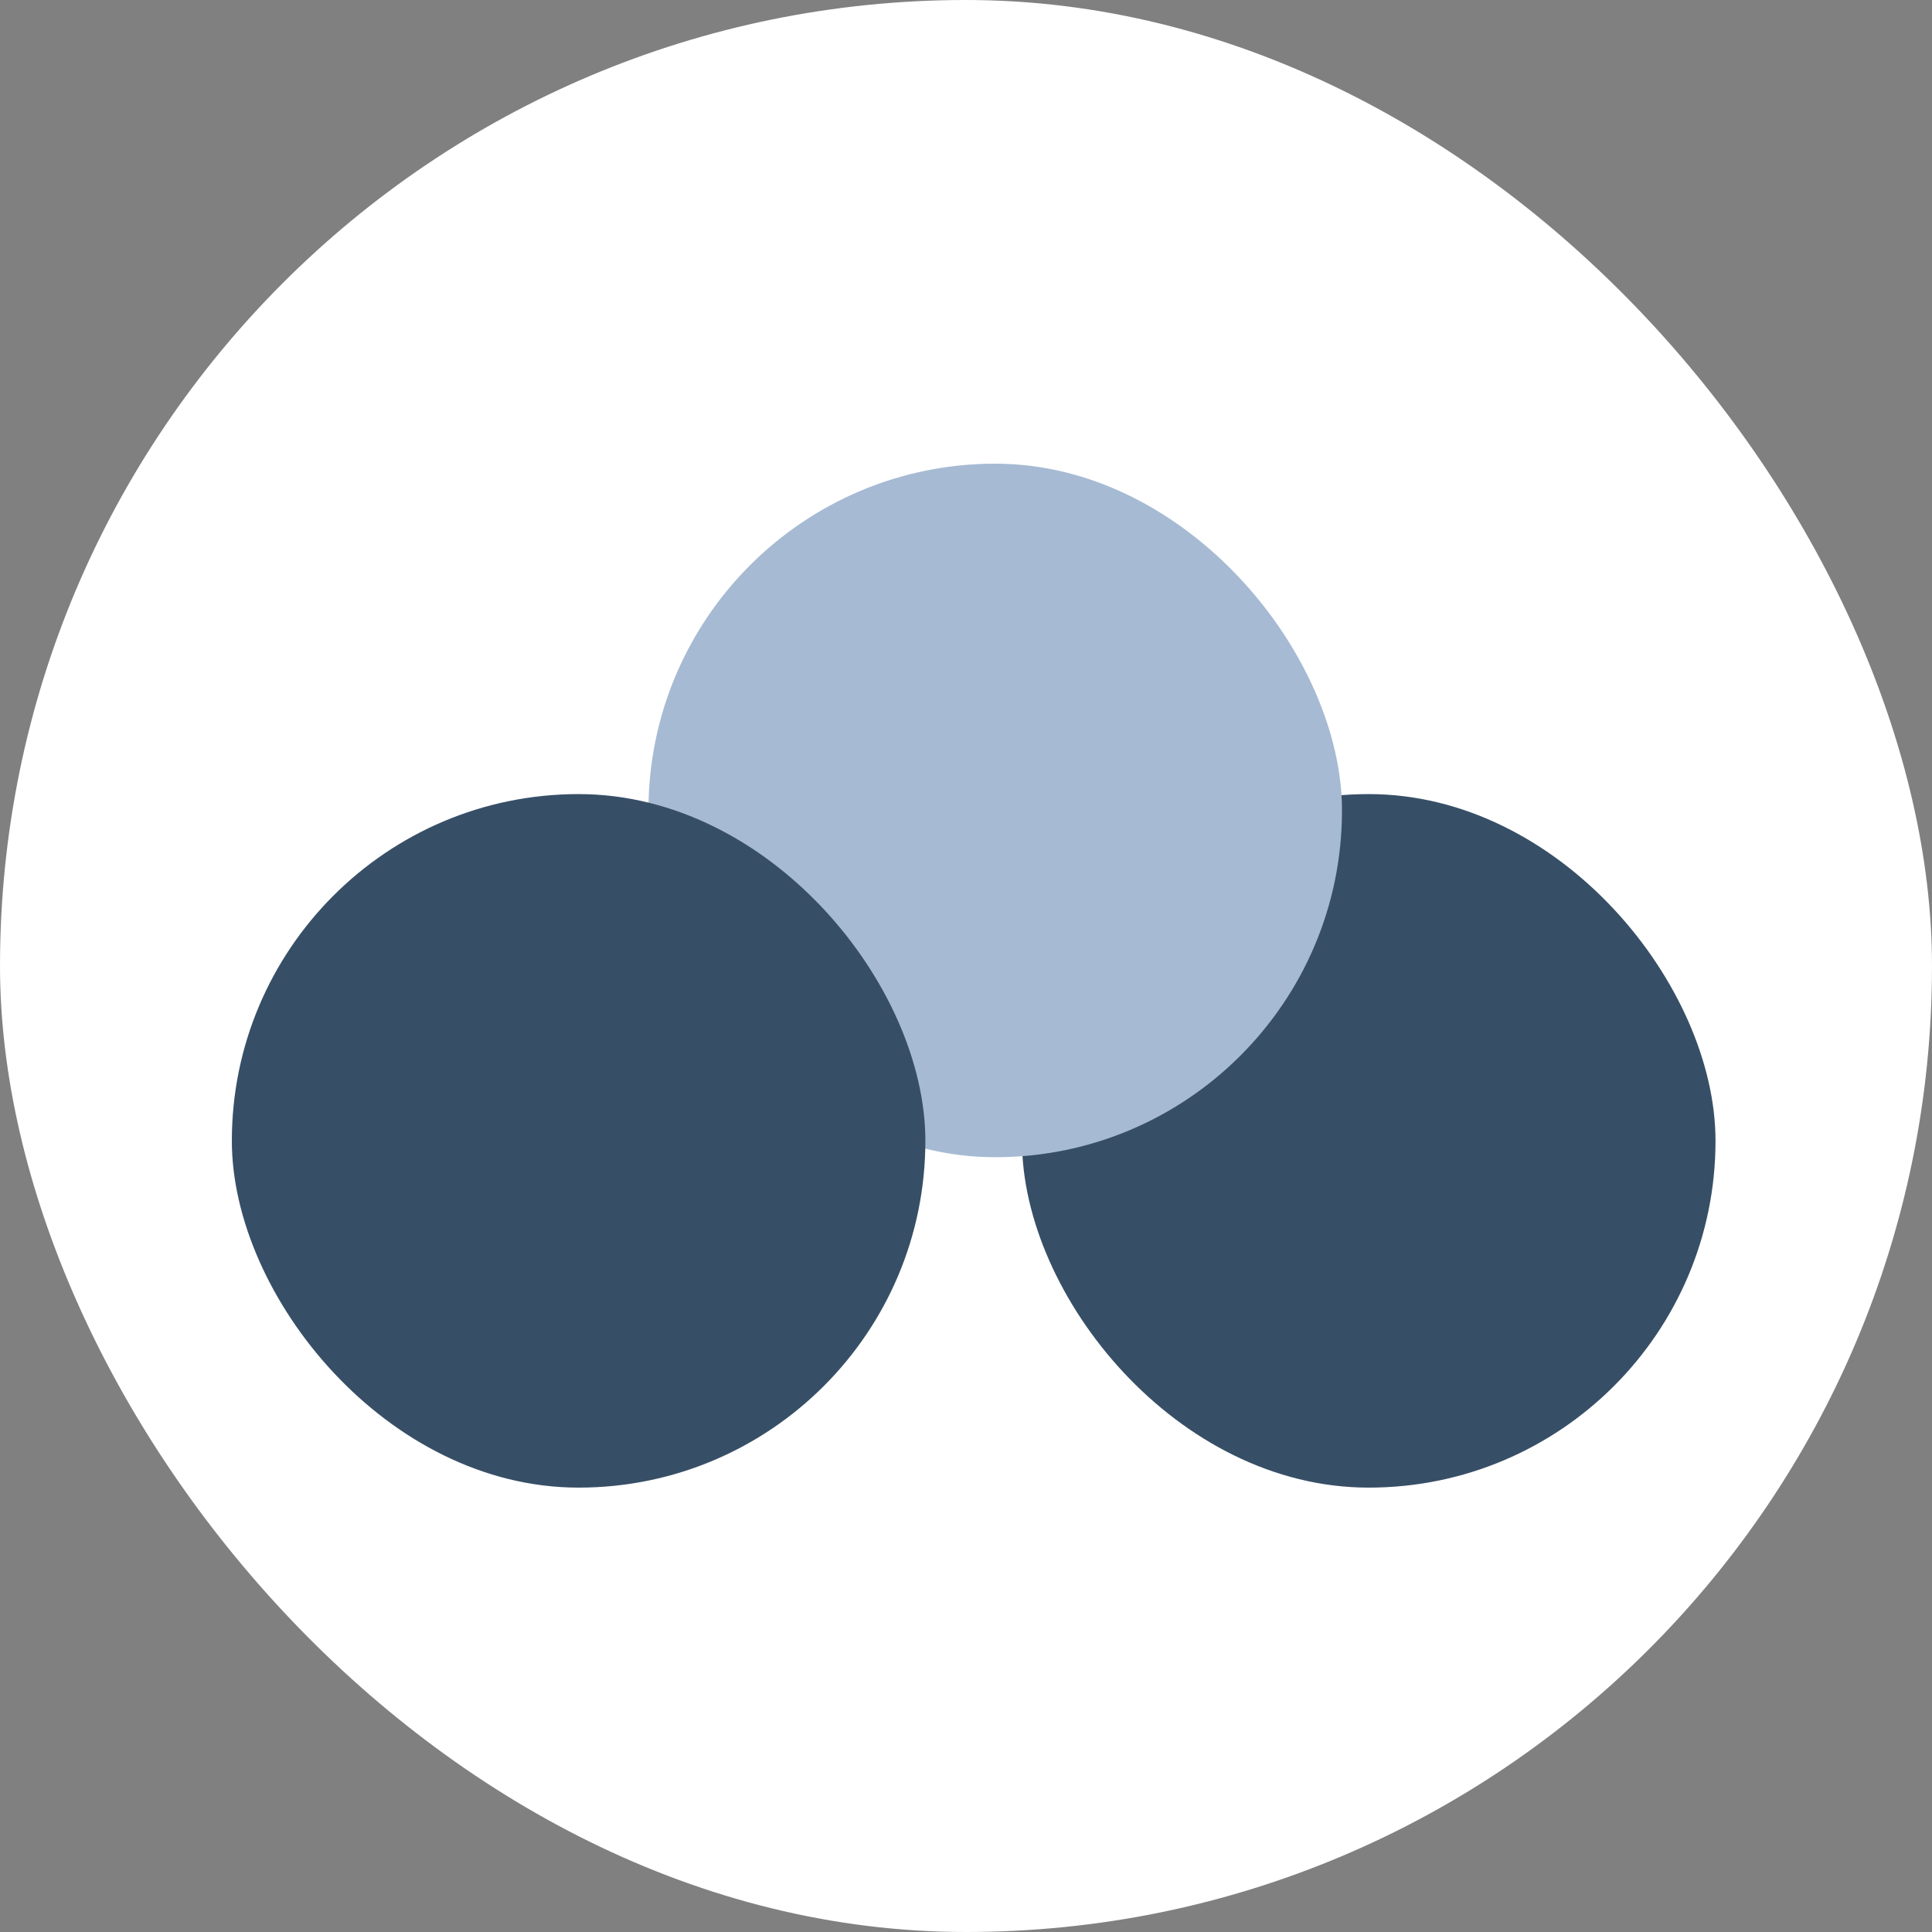 <svg width="100" height="100" viewBox="0 0 100 100" fill="none" xmlns="http://www.w3.org/2000/svg">
<rect x="0" y="0" width="100" height="100" fill="#808080" stroke="none"/>
<rect width="100" height="100" rx="50" fill="white"/>
<rect x="52.898" y="41.102" width="35.897" height="35.897" rx="17.949" fill="#374F66"/>
<rect x="33.564" y="24" width="35.897" height="35.897" rx="17.949" fill="#A6BAD3"/>
<rect x="12" y="41.102" width="35.897" height="35.897" rx="17.949" fill="#374F66"/>
</svg>
